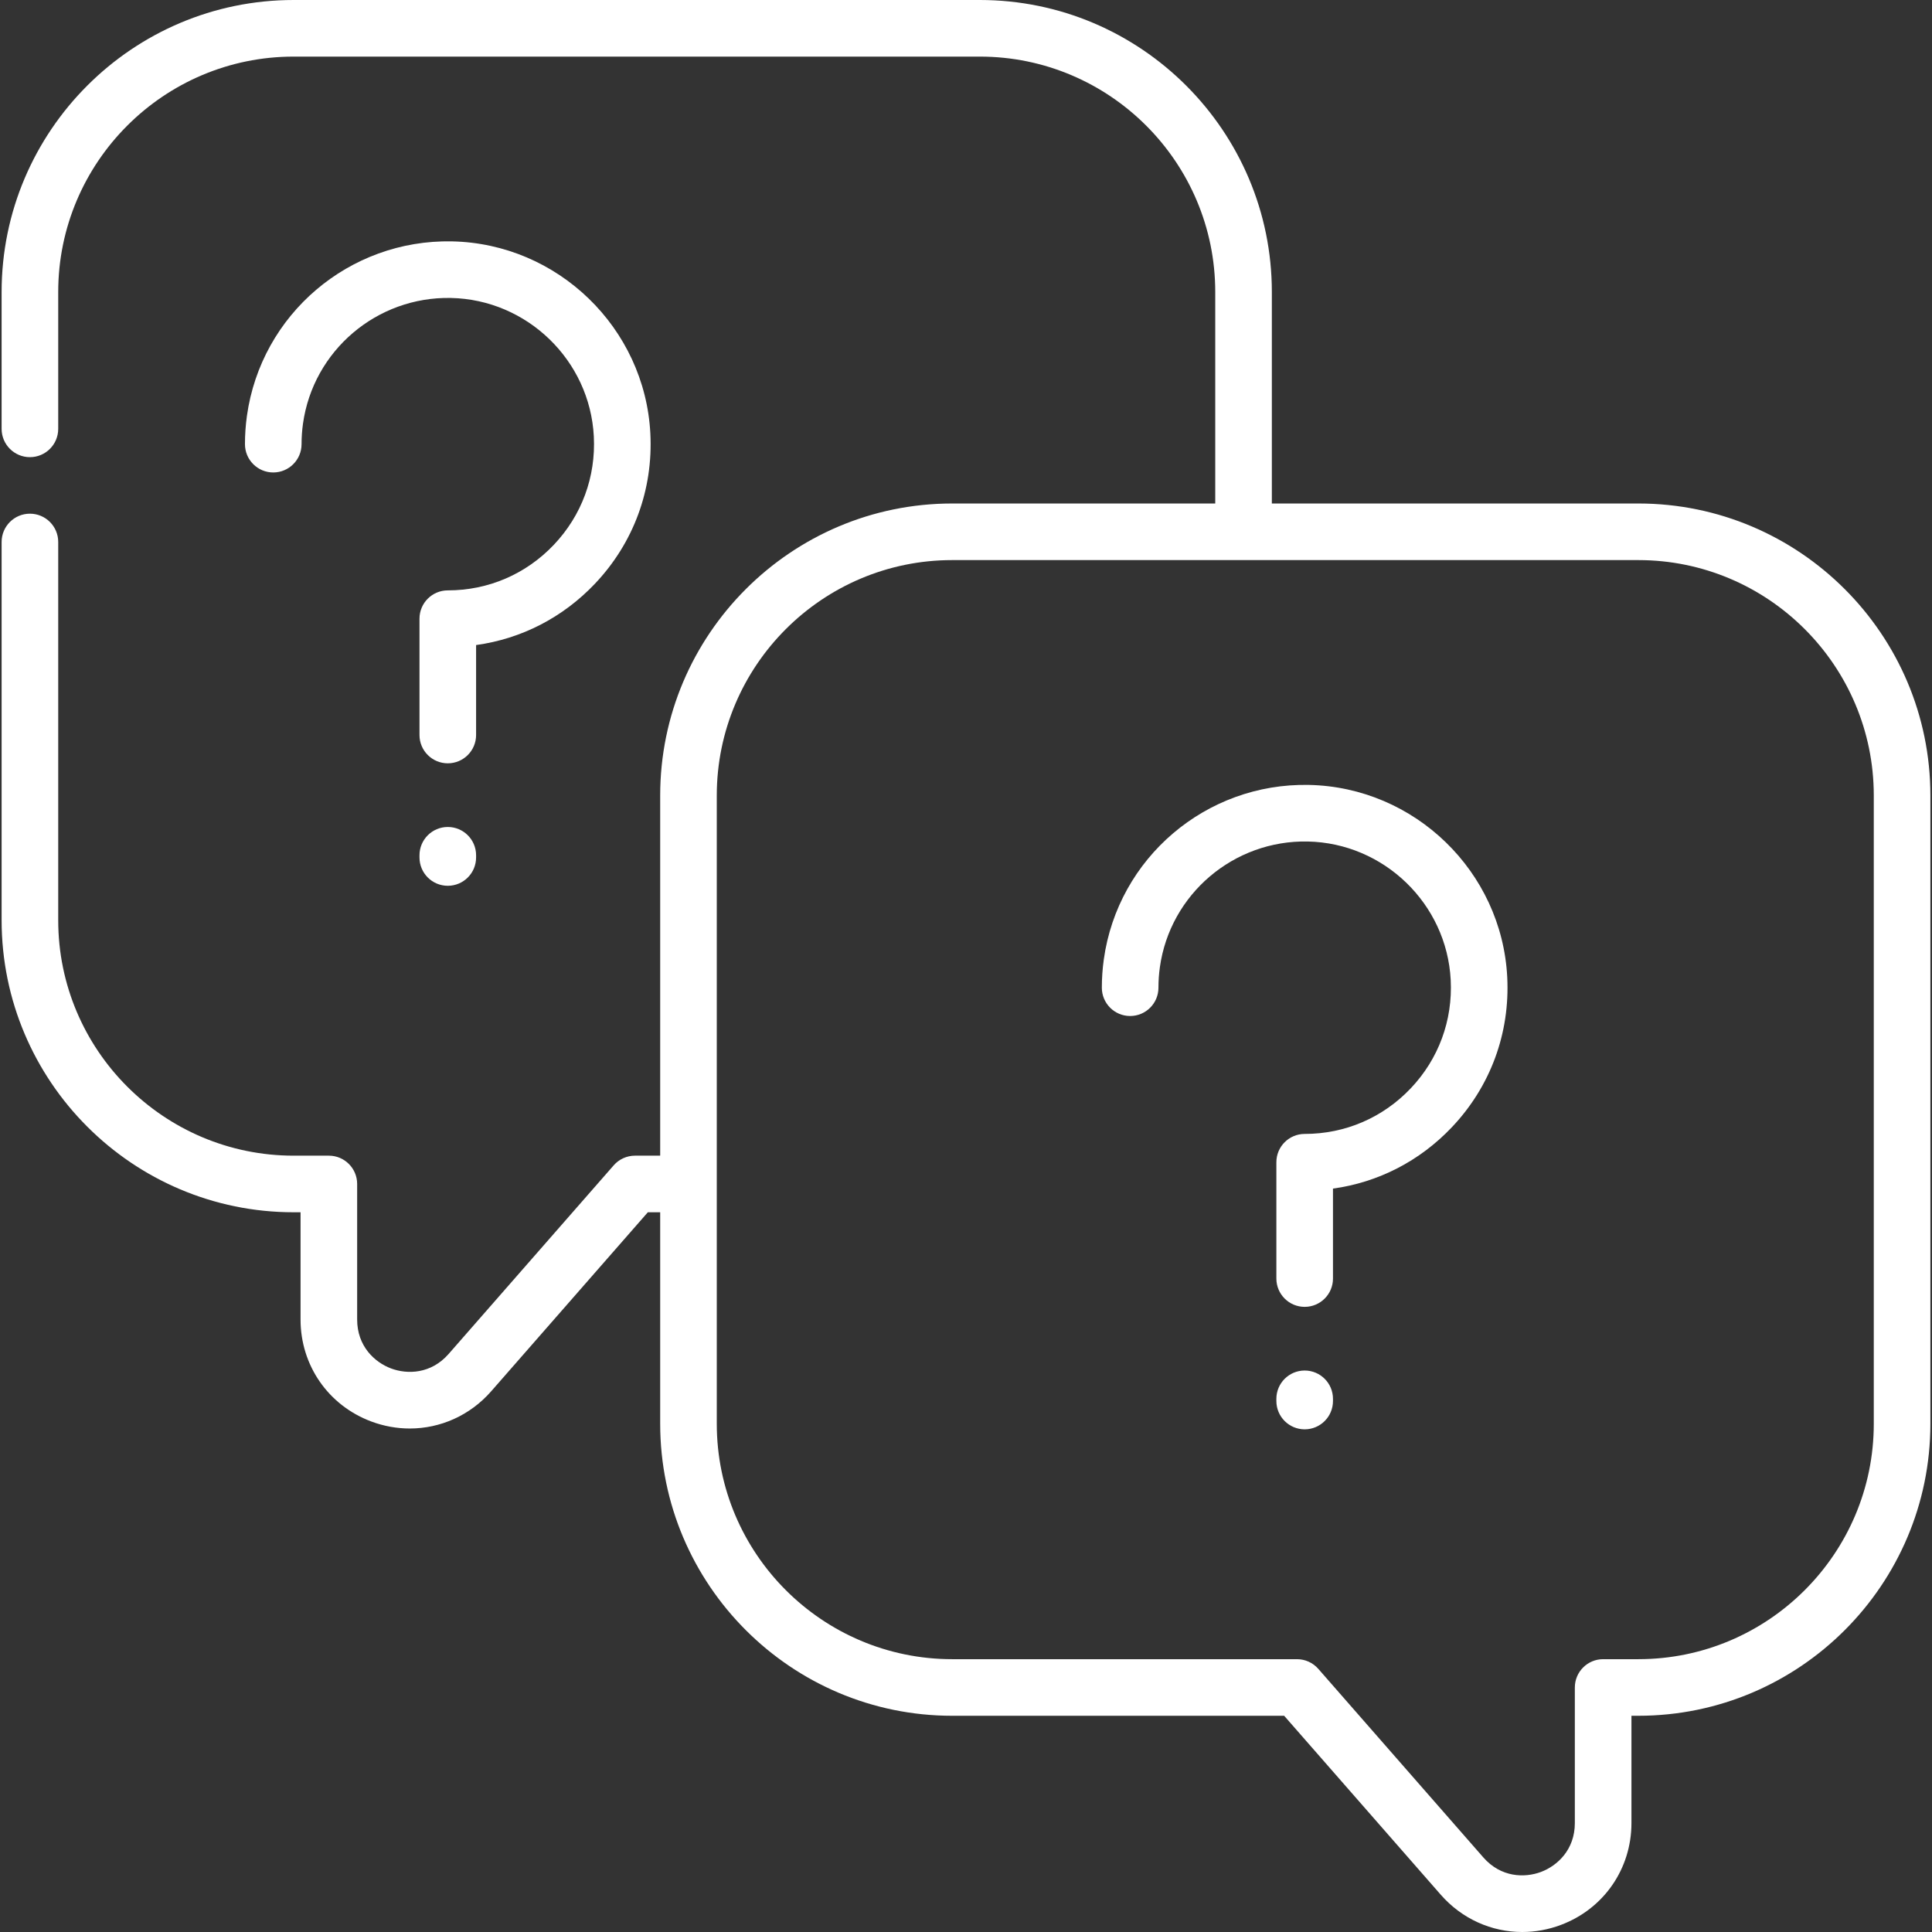 <svg width="512" height="512" viewBox="0 0 512 512" fill="none" xmlns="http://www.w3.org/2000/svg">
<rect x="0" y="0" width="512" height="512" fill="#333333" stroke="none"/>
<g clip-path="url(#clip0_1810_744)">
<path d="M434.18 133.431H337.053V77.391C337.053 34.718 302.33 0 259.652 0H77.819C35.146 0 0.428 34.718 0.428 77.391V113.652C0.428 117.794 3.786 121.152 7.928 121.152C12.07 121.152 15.428 117.794 15.428 113.652V77.391C15.428 42.989 43.417 15 77.819 15H259.652C294.059 15 322.053 42.989 322.053 77.391V133.431H252.347C209.672 133.431 174.955 168.149 174.955 210.824V306.264H168.281C166.117 306.264 164.06 307.198 162.636 308.825L118.895 358.808C114.246 364.124 107.958 364.278 103.623 362.649C99.286 361.02 94.65 356.761 94.65 349.695V313.764C94.65 309.622 91.293 306.264 87.15 306.264H77.82C43.418 306.264 15.429 278.276 15.429 243.873V143.632C15.429 139.49 12.071 136.132 7.929 136.132C3.787 136.132 0.429 139.49 0.429 143.632V243.873C0.429 286.547 35.147 321.264 77.82 321.264H79.65V349.695C79.65 361.828 86.989 372.425 98.349 376.692C101.714 377.956 105.178 378.569 108.596 378.569C116.713 378.569 124.567 375.109 130.185 368.685L171.685 321.264H174.956V377.307C174.956 419.982 209.673 454.699 252.348 454.699H340.317L381.815 502.118C387.437 508.541 395.29 512 403.407 512C406.826 512 410.293 511.386 413.658 510.121C425.013 505.854 432.35 495.259 432.35 483.128V454.698H434.18C476.855 454.698 511.573 419.981 511.573 377.306V210.823C511.572 168.148 476.854 133.431 434.18 133.431ZM496.572 377.307C496.572 411.711 468.583 439.699 434.179 439.699H424.849C420.707 439.699 417.349 443.057 417.349 447.199V483.129C417.349 490.193 412.716 494.451 408.38 496.081C404.043 497.709 397.754 497.556 393.102 492.241L349.362 442.261C347.938 440.634 345.881 439.7 343.718 439.7H252.346C217.942 439.7 189.954 411.712 189.954 377.308V210.823C189.954 176.419 217.942 148.43 252.346 148.43H329.523C329.533 148.43 329.542 148.431 329.552 148.431C329.562 148.431 329.571 148.43 329.581 148.43H434.179C468.583 148.43 496.572 176.419 496.572 210.823V377.307Z" fill="white"/>
<path d="M126.17 170.947C138.162 169.292 149.14 163.671 157.649 154.707C167.9 143.91 173.12 129.758 172.347 114.858C170.895 86.884 147.803 64.53 119.775 63.966C92.531 63.423 69.191 83.301 65.435 110.219C65.091 112.686 64.917 115.205 64.917 117.707C64.917 121.849 68.275 125.207 72.417 125.207C76.559 125.207 79.917 121.849 79.917 117.707C79.917 115.895 80.043 114.074 80.292 112.292C82.999 92.895 99.876 78.575 119.473 78.962C139.676 79.369 156.321 95.477 157.368 115.634C157.926 126.384 154.163 136.592 146.772 144.377C139.376 152.167 129.396 156.457 118.67 156.457C114.528 156.457 111.17 159.815 111.17 163.957V194.787C111.17 198.929 114.528 202.287 118.67 202.287C122.812 202.287 126.17 198.929 126.17 194.787V170.947Z" fill="white"/>
<path d="M118.67 219.158C114.528 219.158 111.17 222.516 111.17 226.658V227.242C111.17 231.384 114.528 234.742 118.67 234.742C122.812 234.742 126.17 231.384 126.17 227.242V226.658C126.17 222.516 122.812 219.158 118.67 219.158Z" fill="white"/>
<path d="M353.253 314.992C365.245 313.337 376.223 307.716 384.732 298.752C394.983 287.955 400.203 273.803 399.43 258.903C397.978 230.929 374.886 208.575 346.858 208.011C319.614 207.468 296.274 227.346 292.518 254.264C292.174 256.731 292 259.25 292 261.752C292 265.894 295.358 269.252 299.5 269.252C303.642 269.252 307 265.894 307 261.752C307 259.94 307.126 258.119 307.375 256.337C310.082 236.94 326.958 222.62 346.556 223.007C366.759 223.414 383.404 239.522 384.451 259.679C385.009 270.429 381.246 280.637 373.855 288.422C366.459 296.212 356.479 300.502 345.753 300.502C341.611 300.502 338.253 303.86 338.253 308.002V338.832C338.253 342.974 341.611 346.332 345.753 346.332C349.895 346.332 353.253 342.974 353.253 338.832V314.992Z" fill="white"/>
<path d="M345.753 363.203C341.611 363.203 338.253 366.561 338.253 370.703V371.287C338.253 375.429 341.611 378.787 345.753 378.787C349.895 378.787 353.253 375.429 353.253 371.287V370.703C353.253 366.561 349.895 363.203 345.753 363.203Z" fill="white"/>
</g>
<defs>
<clipPath id="clip0_1810_744">
<rect width="512" height="512" fill="white"/>
</clipPath>
</defs>
</svg>
